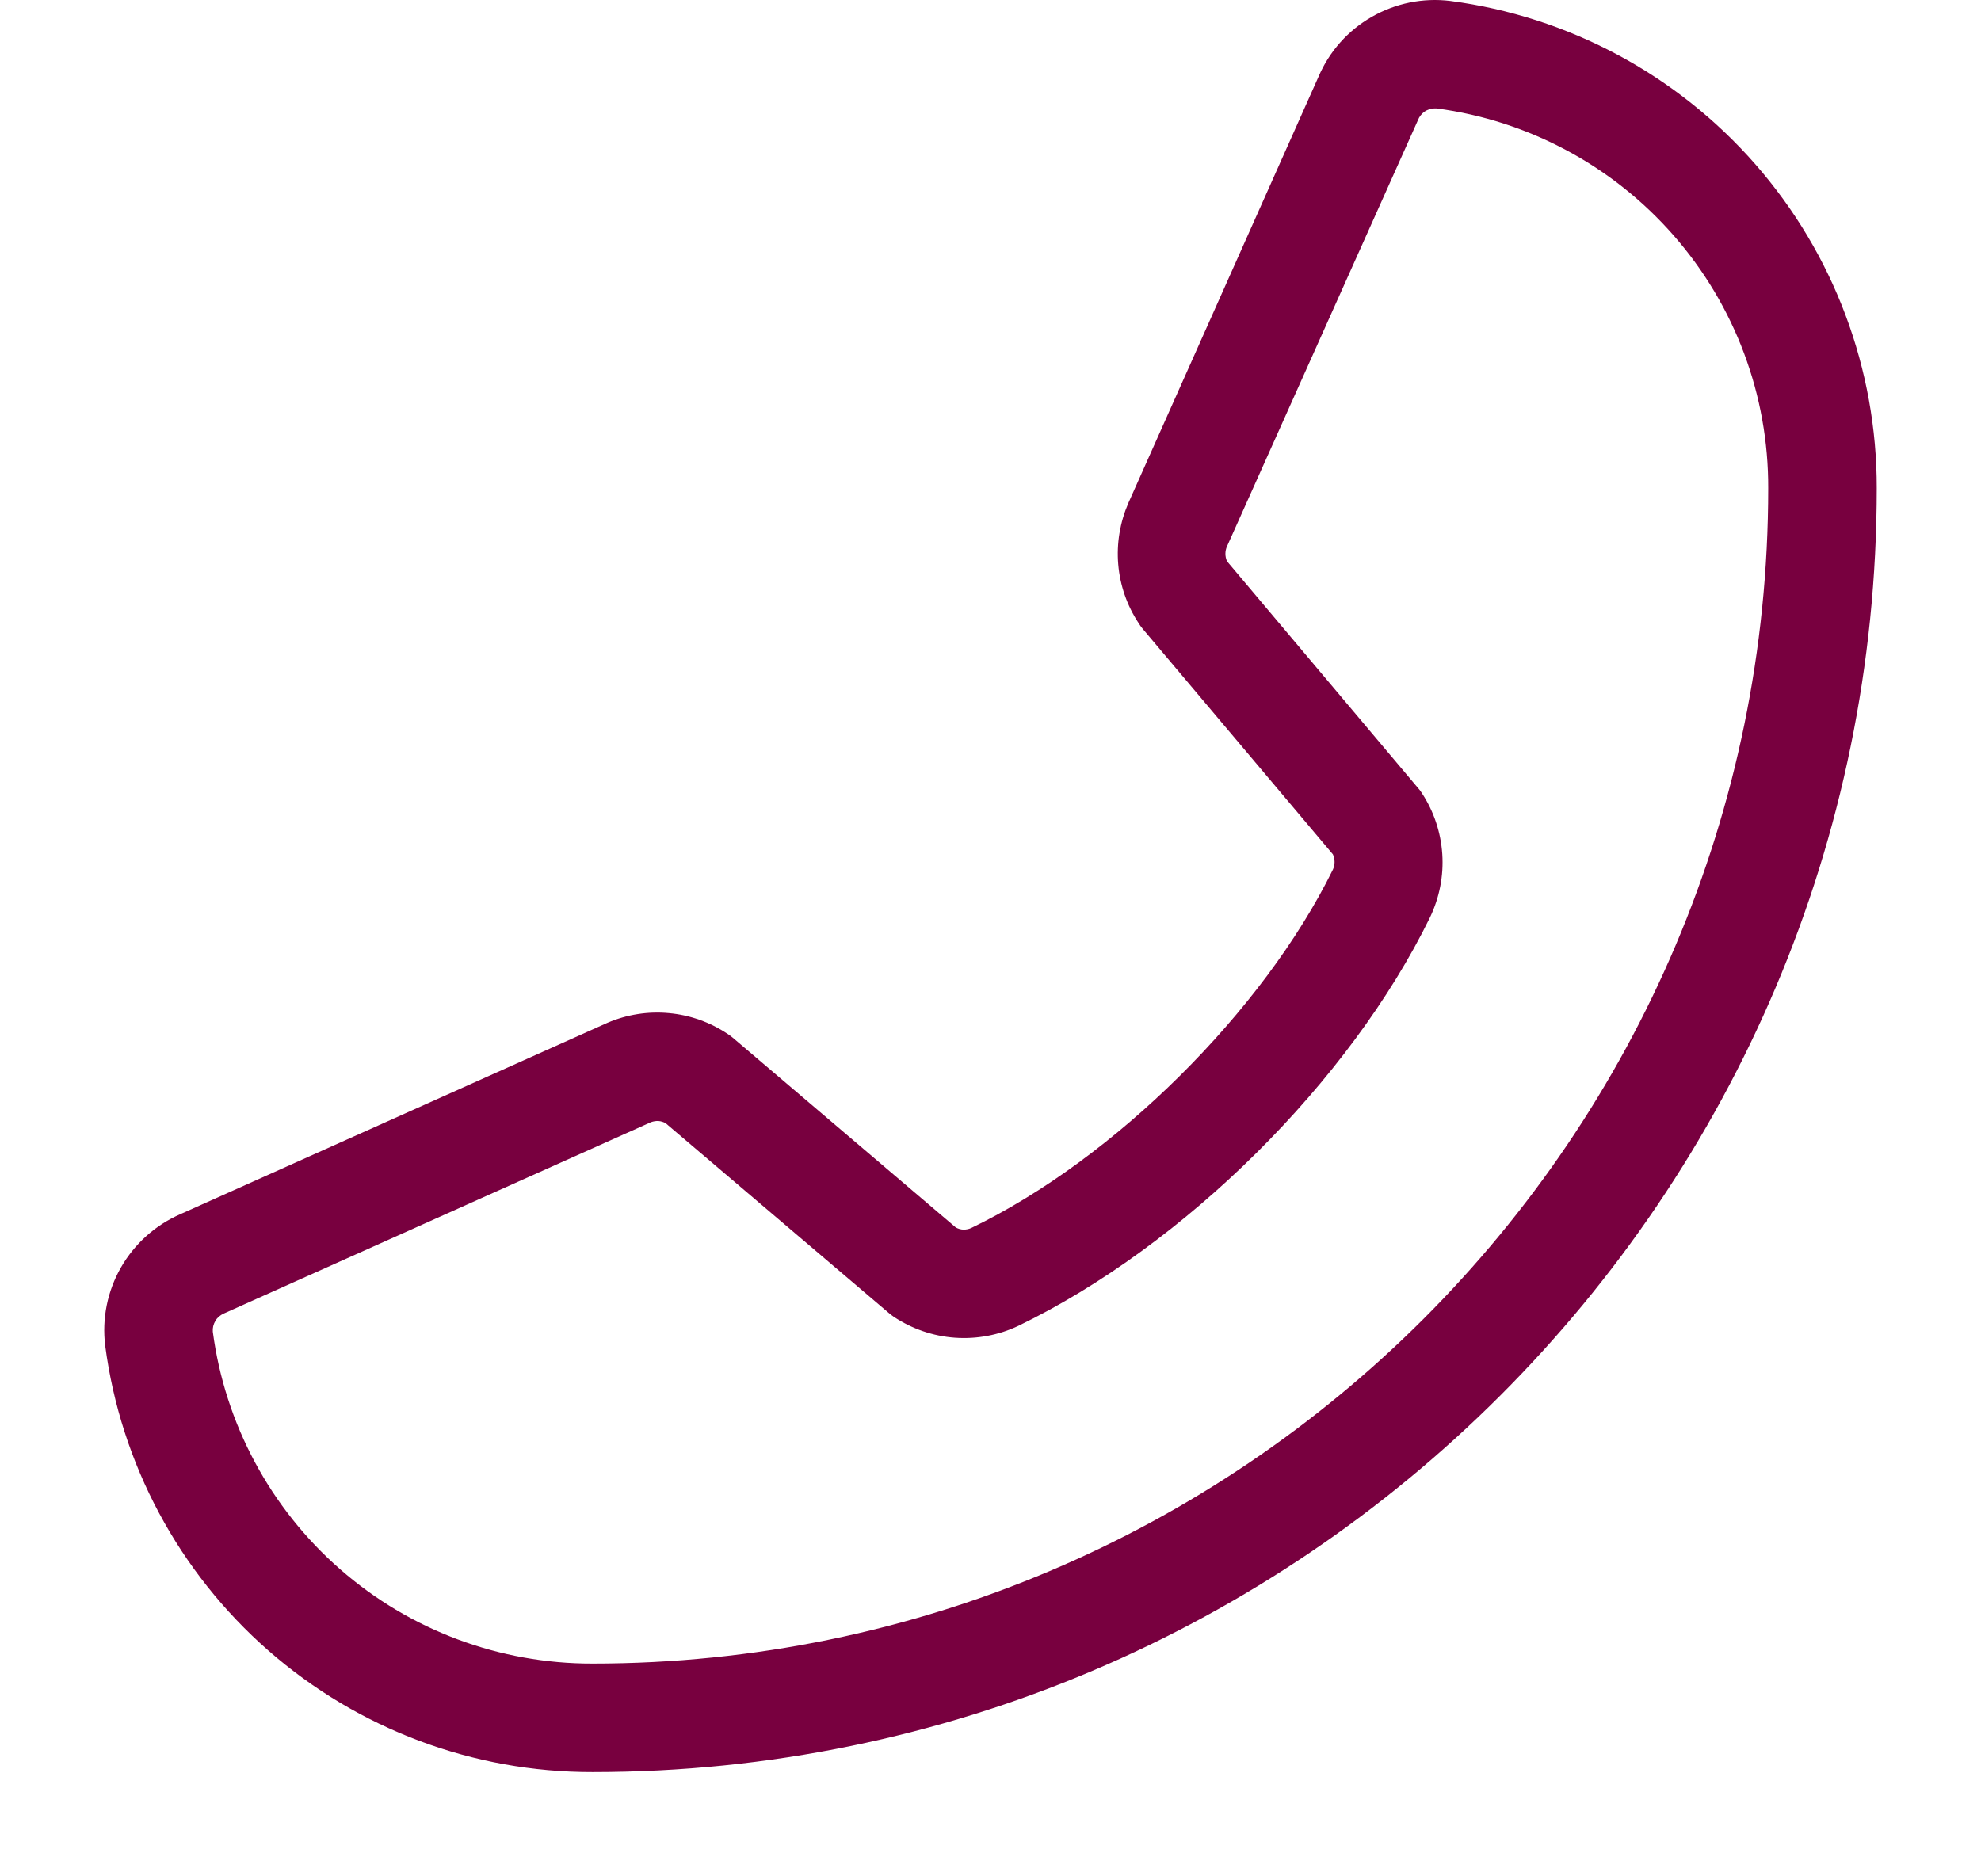 <svg width="19" height="18" viewBox="0 0 19 18" fill="none" xmlns="http://www.w3.org/2000/svg">
<path d="M1.729 11.648L5.826 9.812C6.012 9.732 6.215 9.7 6.416 9.719C6.617 9.737 6.81 9.806 6.978 9.918C6.995 9.929 7.012 9.941 7.027 9.954L9.168 11.776C9.191 11.788 9.215 11.795 9.241 11.796C9.266 11.796 9.291 11.791 9.314 11.781C10.691 11.117 12.117 9.699 12.784 8.342C12.795 8.319 12.8 8.294 12.8 8.269C12.8 8.244 12.795 8.219 12.784 8.196L10.956 6.028C10.943 6.012 10.931 5.995 10.92 5.977C10.809 5.809 10.742 5.615 10.725 5.414C10.708 5.213 10.742 5.011 10.822 4.826L12.646 0.736C12.749 0.494 12.928 0.293 13.156 0.162C13.384 0.031 13.648 -0.023 13.909 0.009C15.042 0.158 16.082 0.715 16.835 1.575C17.588 2.435 18.002 3.54 18 4.683C18 11.475 12.475 17 5.683 17C4.54 17.002 3.435 16.588 2.575 15.835C1.715 15.082 1.158 14.042 1.009 12.909C0.977 12.649 1.03 12.386 1.16 12.159C1.29 11.932 1.489 11.753 1.729 11.648ZM5.683 15.959C11.901 15.959 16.959 10.901 16.959 4.683C16.962 3.793 16.641 2.933 16.055 2.262C15.47 1.592 14.661 1.157 13.778 1.04H13.758C13.724 1.041 13.69 1.052 13.661 1.072C13.633 1.093 13.611 1.121 13.599 1.154L11.769 5.24C11.758 5.263 11.753 5.287 11.753 5.312C11.753 5.337 11.758 5.362 11.769 5.385L13.6 7.559C13.614 7.574 13.626 7.591 13.637 7.608C13.752 7.783 13.819 7.984 13.833 8.193C13.847 8.402 13.806 8.61 13.716 8.799C12.947 10.374 11.359 11.949 9.767 12.719C9.577 12.809 9.368 12.848 9.158 12.833C8.949 12.818 8.747 12.748 8.572 12.632C8.556 12.621 8.54 12.608 8.524 12.595L6.383 10.774C6.362 10.763 6.339 10.756 6.315 10.754C6.291 10.753 6.267 10.757 6.244 10.765L2.146 12.601C2.113 12.616 2.084 12.64 2.066 12.671C2.047 12.702 2.038 12.739 2.041 12.775C2.158 13.658 2.592 14.468 3.262 15.054C3.932 15.64 4.793 15.961 5.683 15.959Z" fill="#78003F"/>
</svg>
